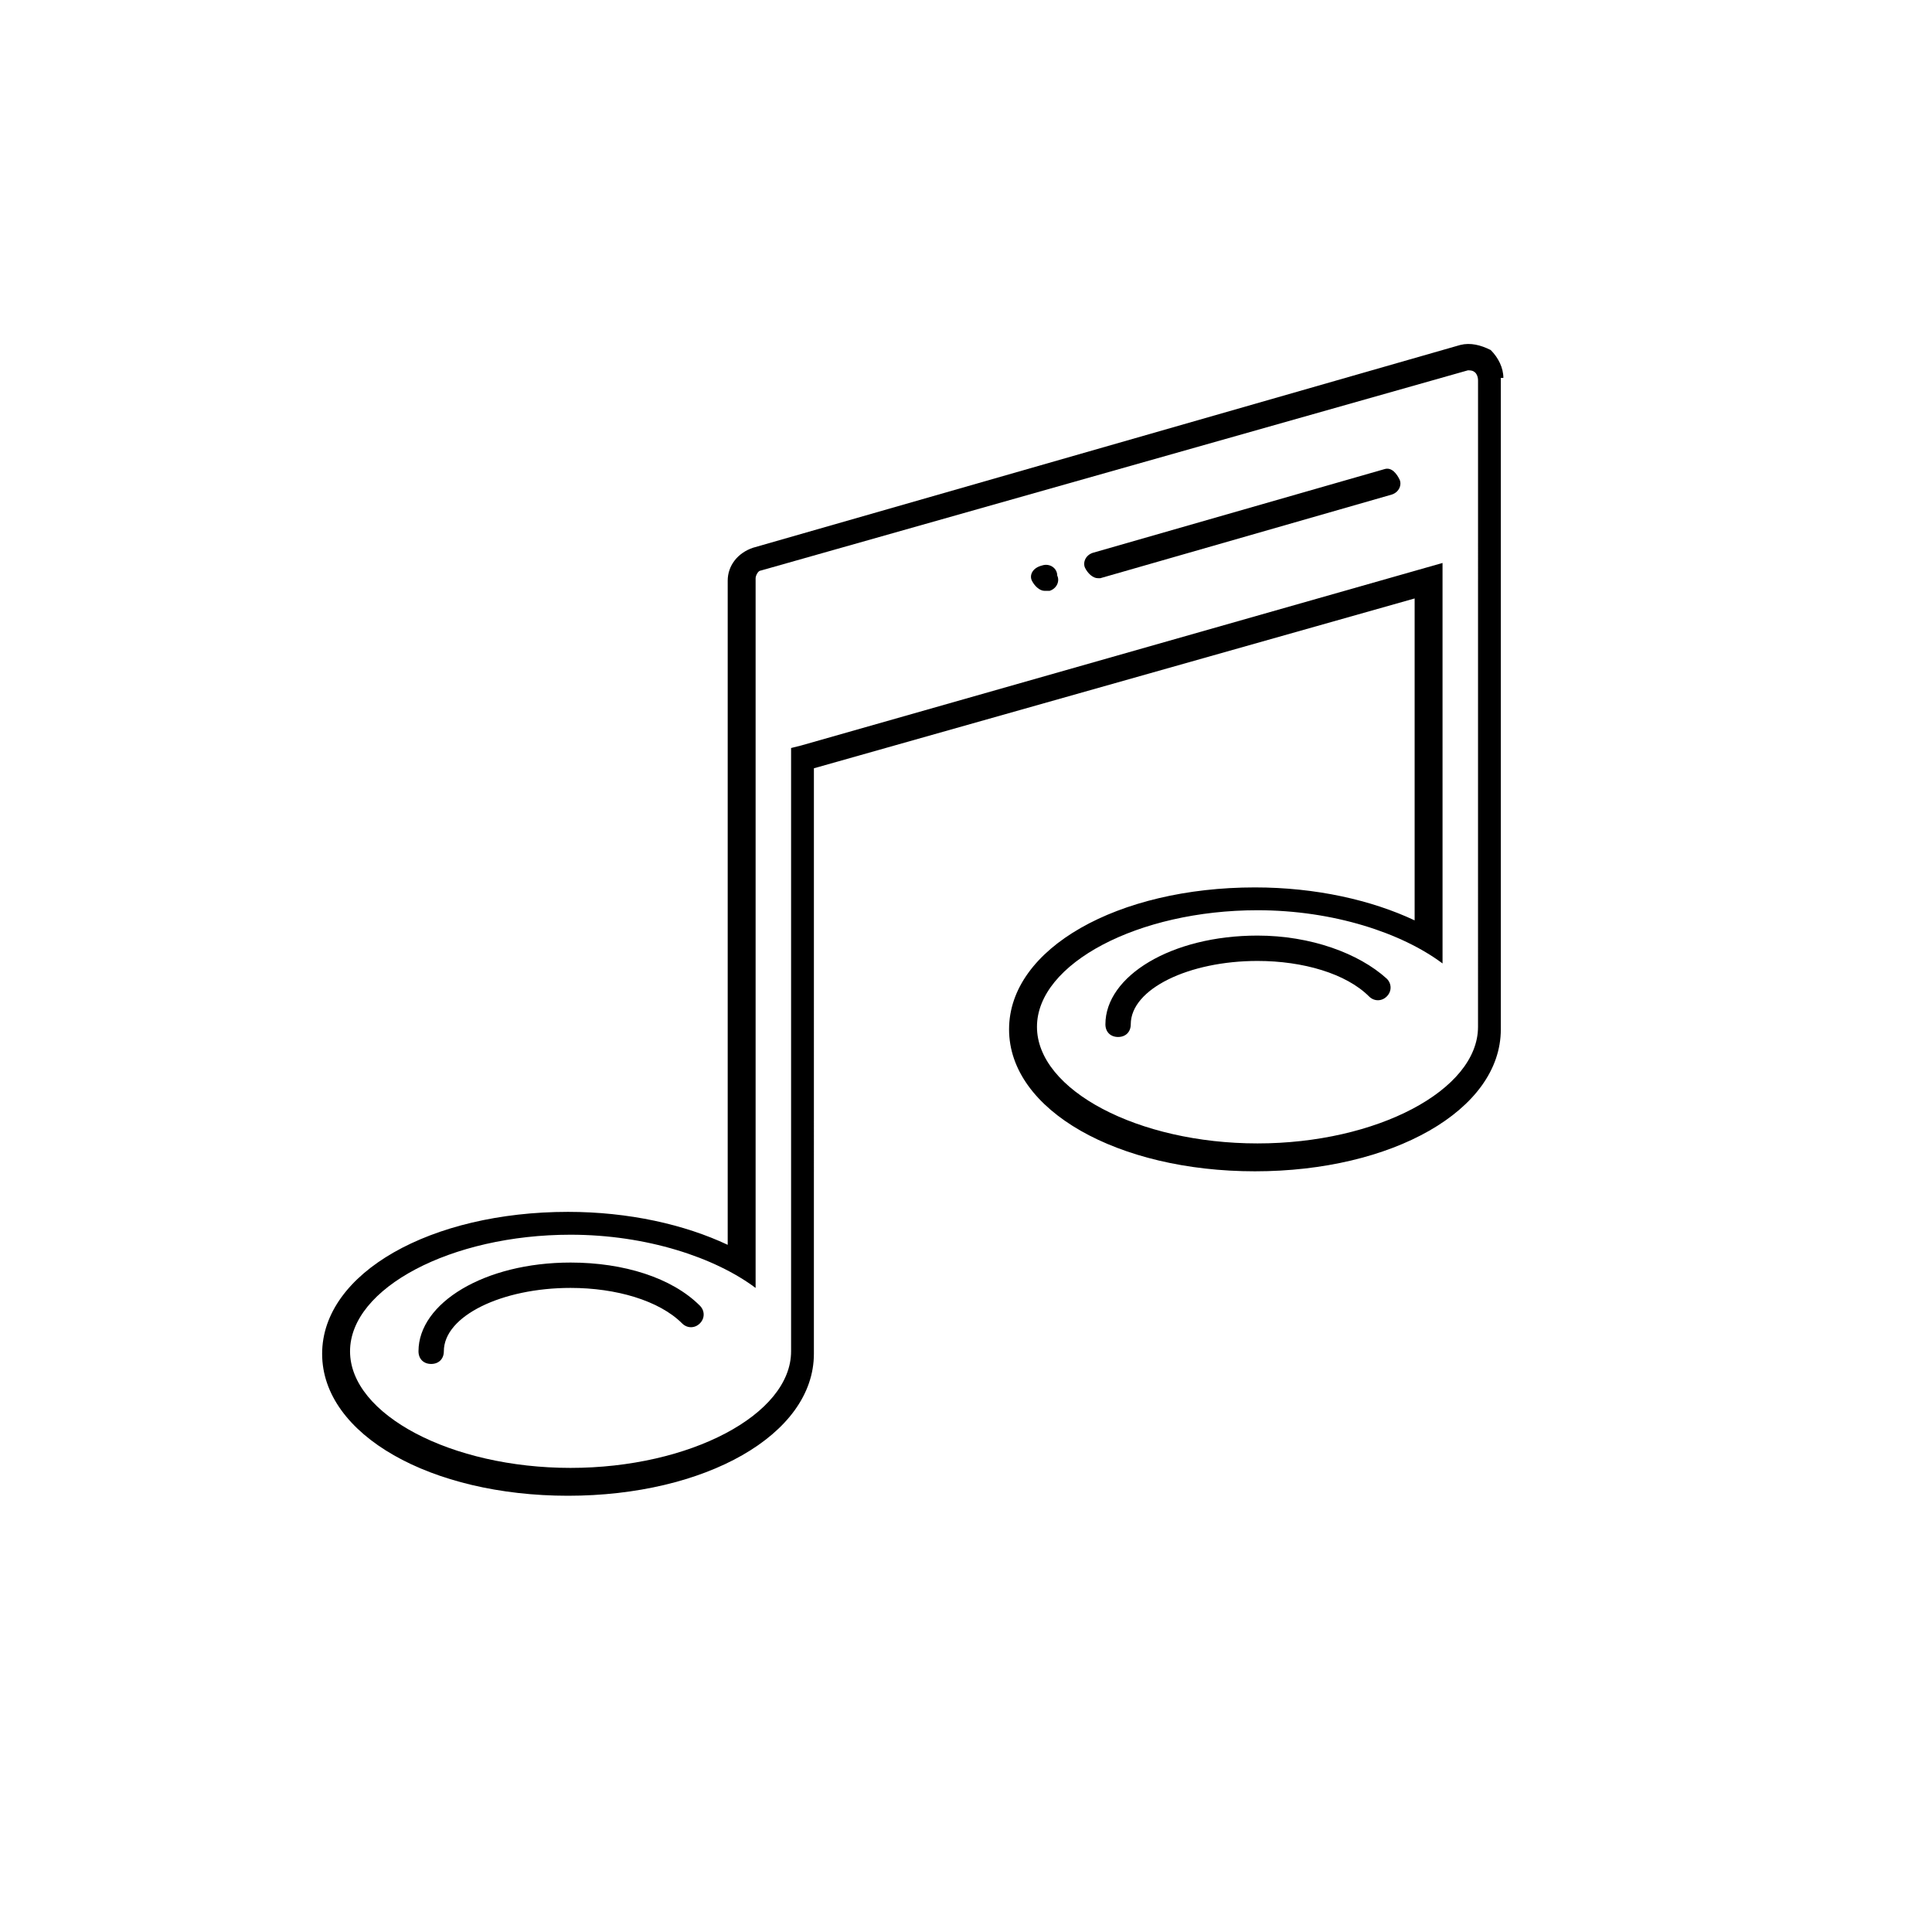 <?xml version="1.0" encoding="UTF-8"?>
<!-- Uploaded to: SVG Repo, www.svgrepo.com, Generator: SVG Repo Mixer Tools -->
<svg fill="#000000" width="800px" height="800px" version="1.1" viewBox="144 144 512 512" xmlns="http://www.w3.org/2000/svg">
 <g>
  <path d="m295.21 478.59c-22.84 0-40.305 10.746-40.305 23.512 0 2.016 1.344 3.359 3.359 3.359s3.359-1.344 3.359-3.359c0-9.406 15.449-16.793 33.586-16.793 12.09 0 23.512 3.359 29.559 9.406 1.344 1.344 3.359 1.344 4.703 0s1.344-3.359 0-4.703c-7.394-7.391-20.156-11.422-34.262-11.422z"/>
  <path d="m477.25 391.94c-22.84 0-40.305 10.746-40.305 23.512 0 2.016 1.344 3.359 3.359 3.359 2.016 0 3.359-1.344 3.359-3.359 0-9.406 15.449-16.793 33.586-16.793 12.09 0 23.512 3.359 29.559 9.406 1.344 1.344 3.359 1.344 4.703 0s1.344-3.359 0-4.703c-7.391-6.719-20.156-11.422-34.262-11.422z"/>
  <path d="m542.41 244.15c0-2.688-1.344-5.375-3.359-7.391-2.688-1.34-5.375-2.012-8.062-1.34l-187.42 53.738c-4.031 1.344-6.719 4.703-6.719 8.734v176c-11.418-5.375-26.199-8.734-42.32-8.734-36.273 0-65.16 16.121-65.16 37.617 0 21.496 28.887 37.617 65.16 37.617s65.16-16.121 65.16-37.617l0.004-155.17 159.2-45.008v85.312c-11.418-5.375-26.199-8.734-42.32-8.734-36.273 0-65.16 16.121-65.16 37.617 0 21.496 28.887 37.617 65.16 37.617s65.16-16.121 65.16-37.617v-172.64zm-6.719 171.97c0 16.793-26.871 30.898-58.441 30.898s-58.441-14.105-58.441-30.898c0-16.793 26.871-30.898 58.441-30.898 20.152 0 38.289 6.047 49.039 14.105v-8.734l-0.004-97.402-169.95 48.367-2.688 0.672v159.88c0 16.793-26.871 30.898-58.441 30.898s-58.441-14.105-58.441-30.898 26.871-30.898 58.441-30.898c20.152 0 38.289 6.047 49.039 14.105v-188.09c0-0.672 0.672-2.016 1.344-2.016l187.42-53.07c0.672 0 1.344 0 2.016 0.672 0 0 0.672 0.672 0.672 2.016z"/>
  <path d="m510.84 268.34-77.25 22.168c-2.016 0.672-2.688 2.688-2.016 4.031 0.672 1.344 2.016 2.688 3.359 2.688h0.672l77.25-22.168c2.016-0.672 2.688-2.688 2.016-4.031-0.672-1.344-2.016-3.359-4.031-2.688z"/>
  <path d="m420.15 293.86c-2.688 0.672-3.359 2.688-2.688 4.031s2.016 2.688 3.359 2.688h0.672 0.672c2.016-0.672 2.688-2.688 2.016-4.031-0.004-2.016-2.016-3.359-4.031-2.688z"/>
 </g>
</svg>